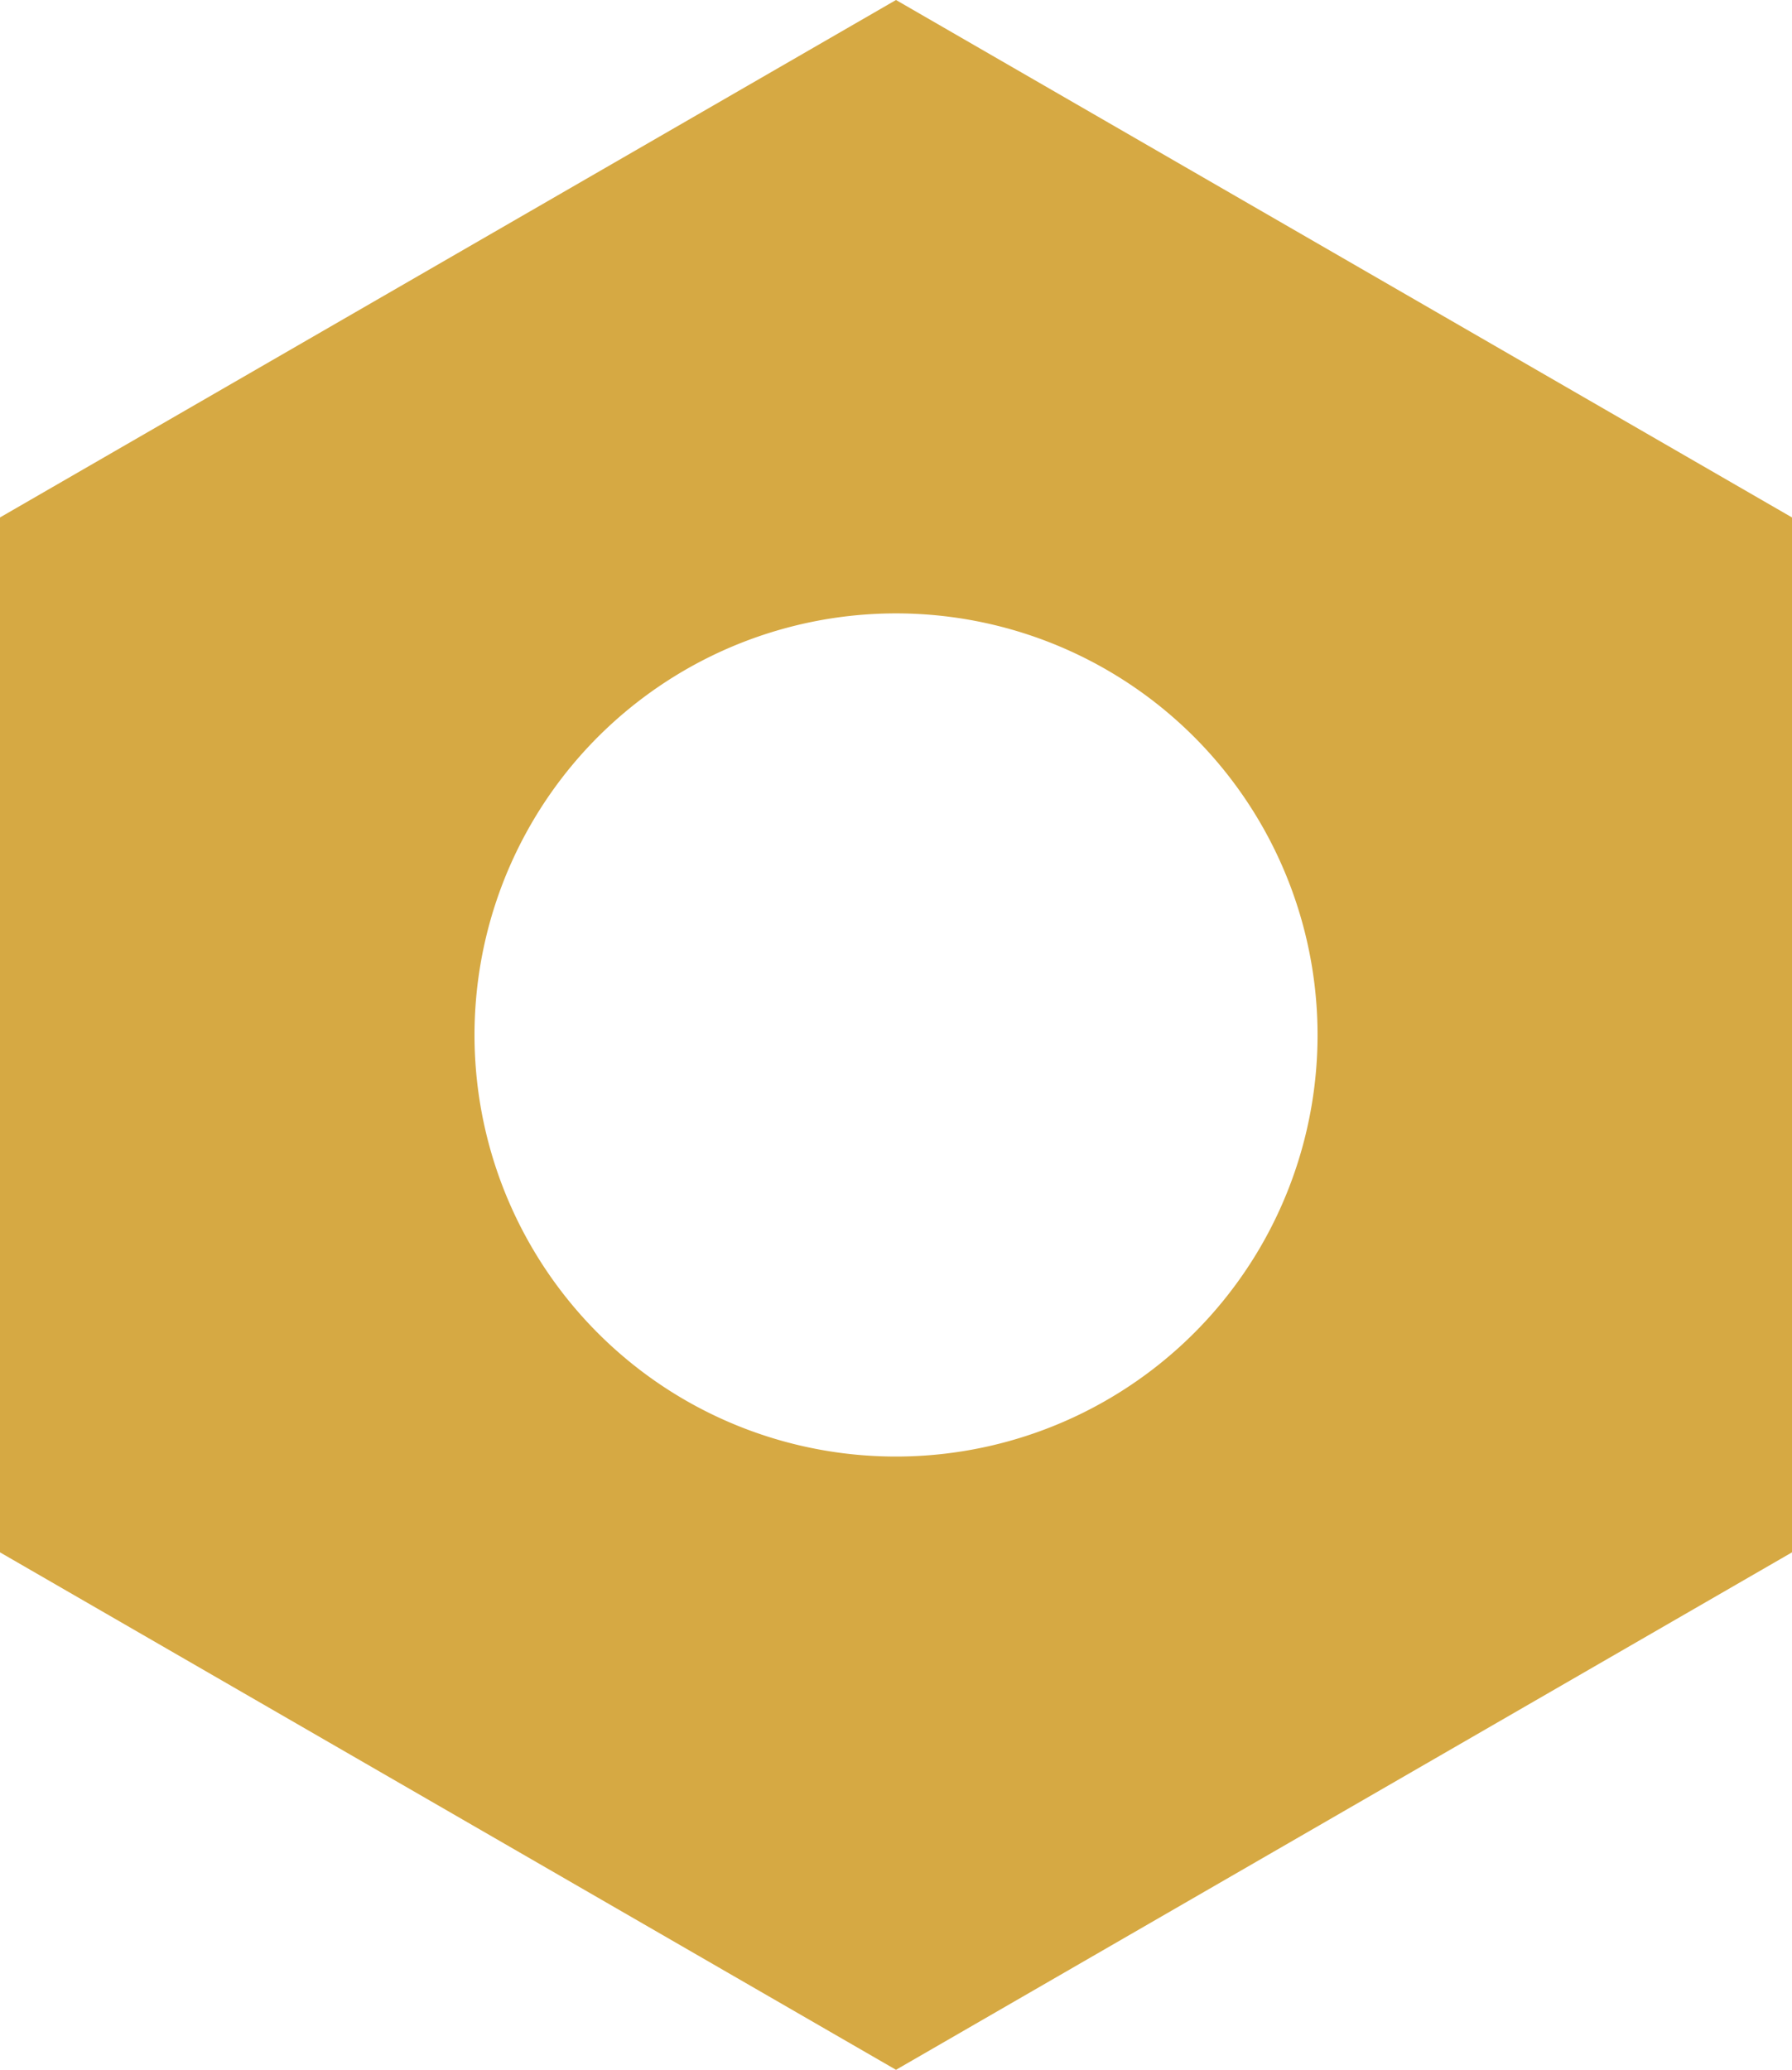 <svg xmlns="http://www.w3.org/2000/svg" width="56.5" height="65.24" viewBox="0 0 56.5 65.24"><defs><style>.a{fill:#d6a943;}</style></defs><path class="a" d="M56.5,16.31,28.25,0,0,16.31V48.93L28.25,65.24,56.5,48.93ZM21.6,44.13a13.29,13.29,0,1,1,18.16-4.86A13.3,13.3,0,0,1,21.6,44.13"/></svg>